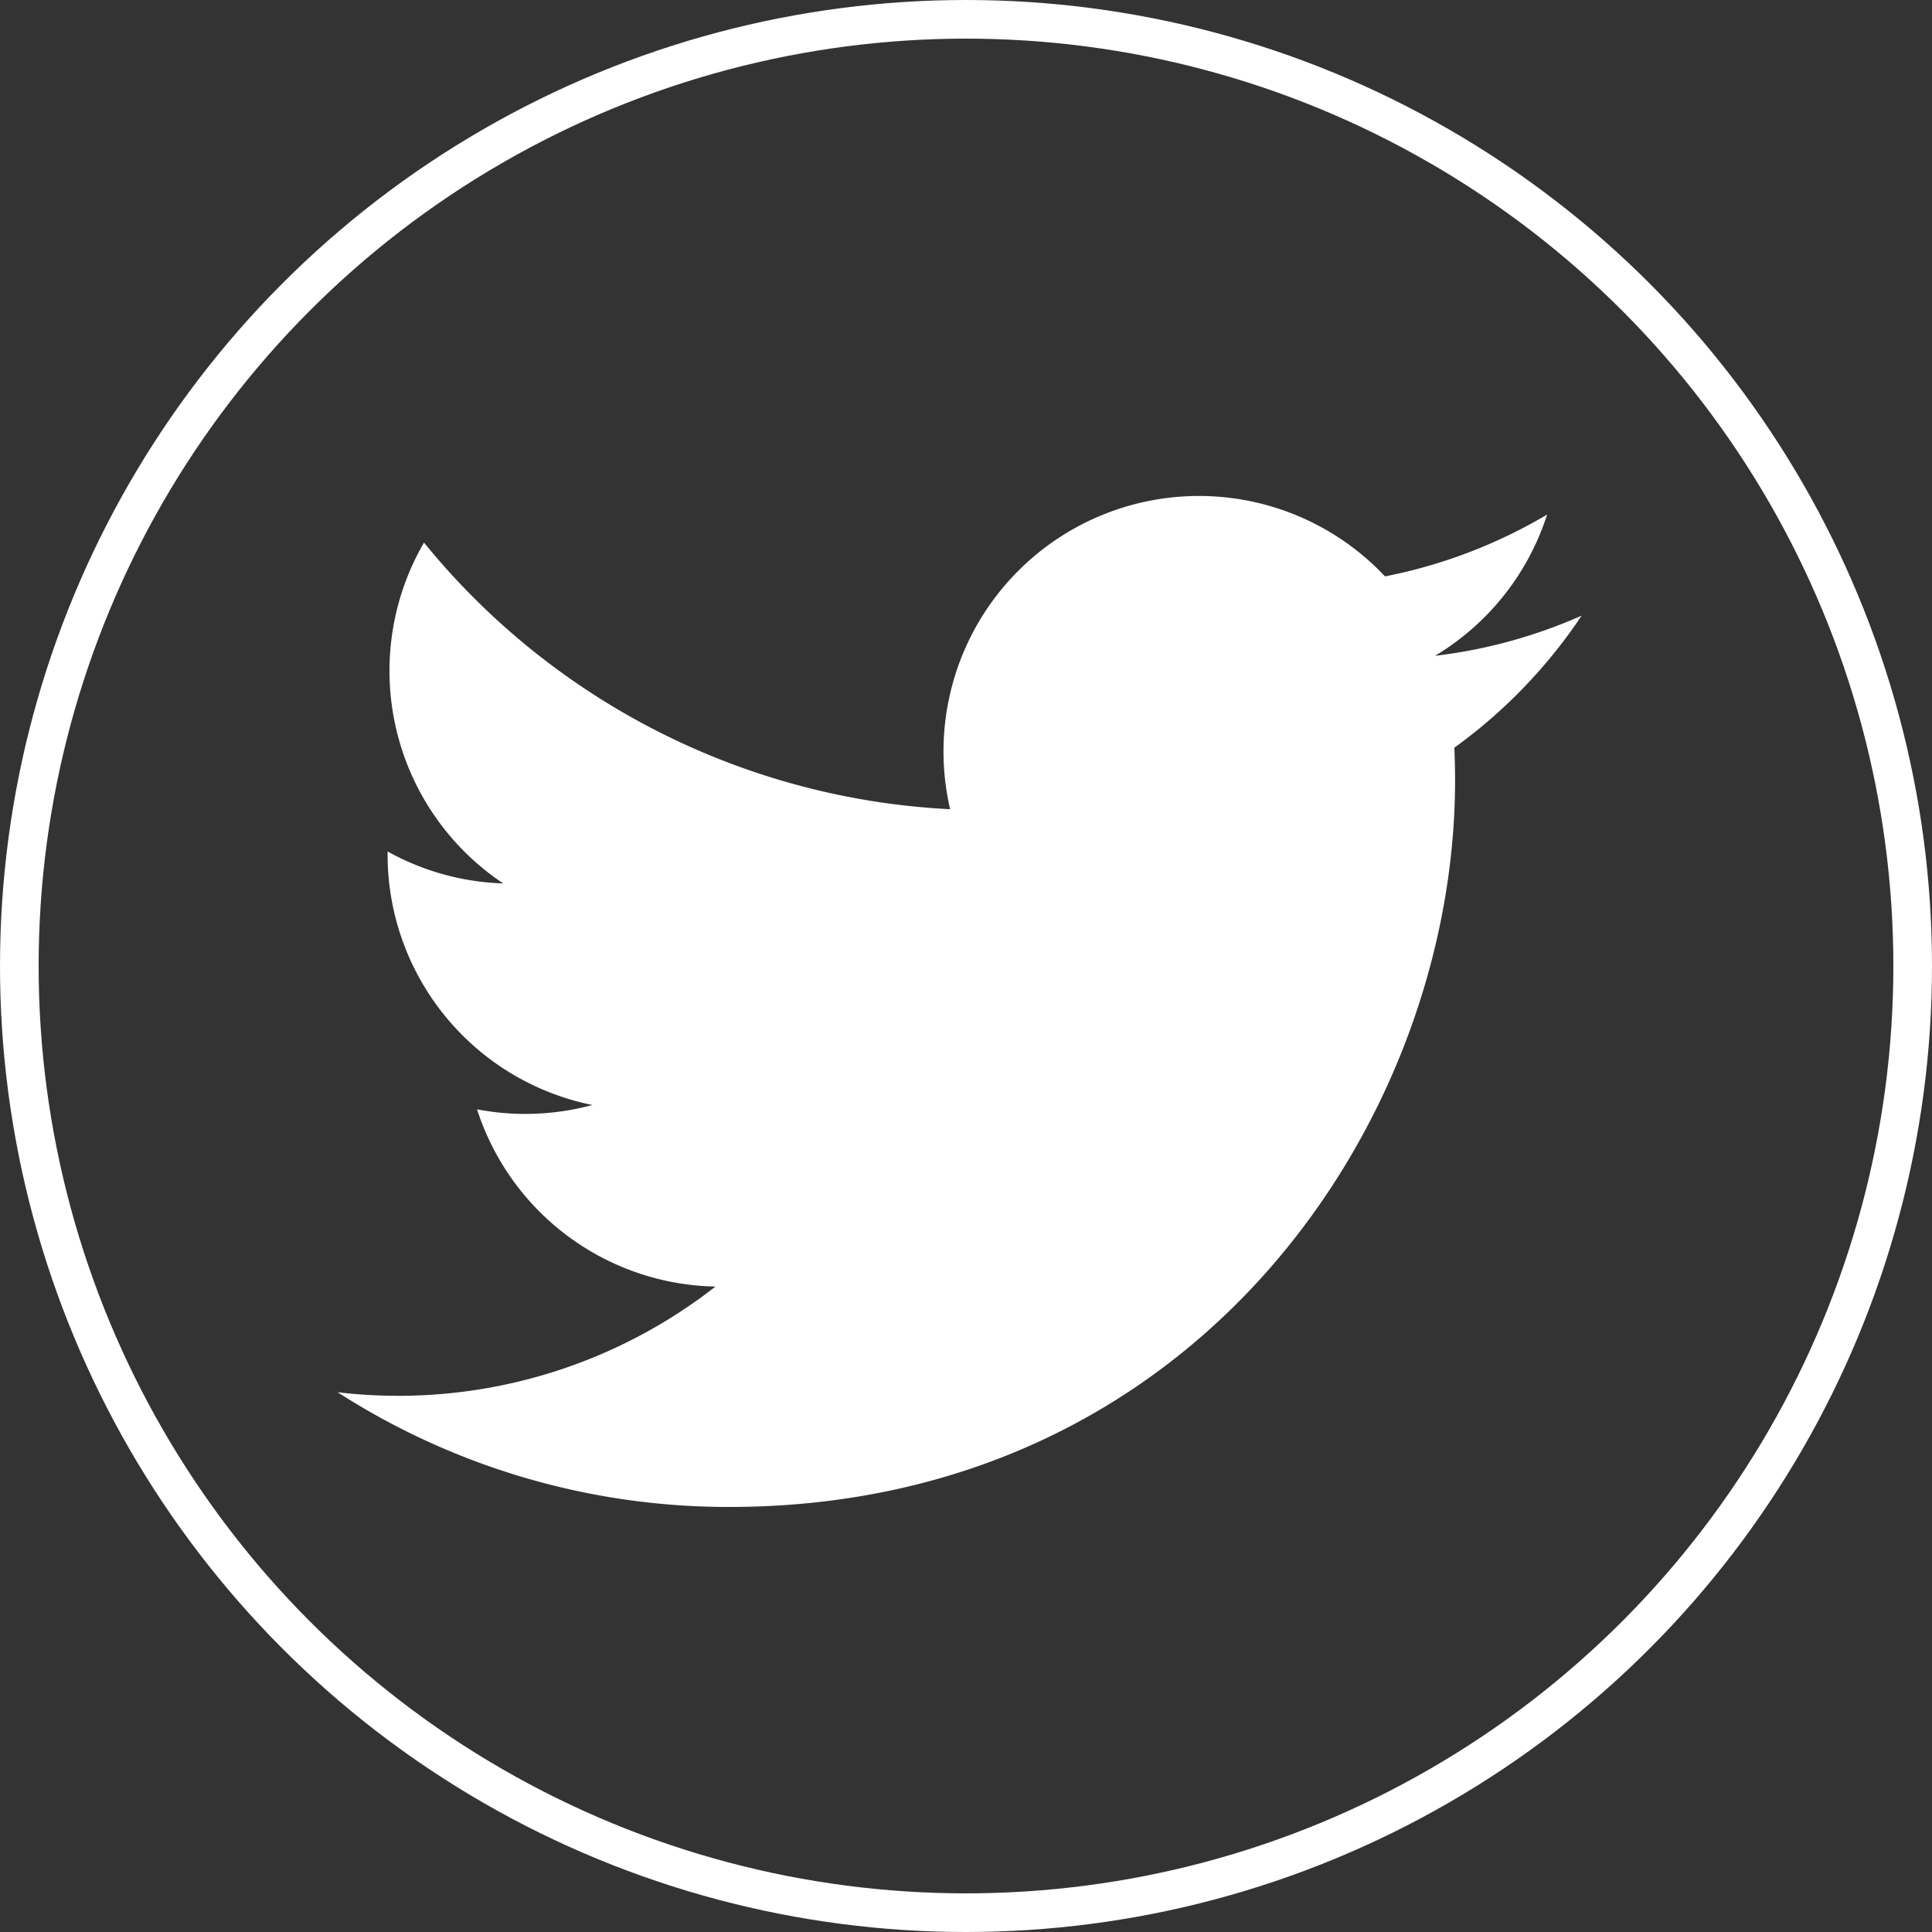 <svg xmlns="http://www.w3.org/2000/svg" width="50" height="50" viewBox="0 0 50 50">
  <rect x="0" y="0" width="50" height="50" fill="#333333" stroke="none"/>
  <g id="Twitter" transform="translate(0 -0.105)">
    <g id="Ellipse_22" data-name="Ellipse 22" transform="translate(0 0.105)" fill="none" stroke="#fff" stroke-width="1">
      <circle cx="25" cy="25" r="25" stroke="none"/>
      <circle cx="25" cy="25" r="24.5" fill="none"/>
    </g>
    <path id="_104501_twitter_bird_icon" data-name="104501_twitter_bird_icon" d="M35.77,13.423a13.143,13.143,0,0,1-3.794,1.04,6.617,6.617,0,0,0,2.9-3.655,13.223,13.223,0,0,1-4.195,1.6,6.611,6.611,0,0,0-11.255,6.025,18.755,18.755,0,0,1-13.616-6.9A6.614,6.614,0,0,0,7.86,20.354a6.587,6.587,0,0,1-2.992-.827c0,.027,0,.056,0,.084a6.611,6.611,0,0,0,5.3,6.477,6.641,6.641,0,0,1-1.74.231A6.545,6.545,0,0,1,7.183,26.2a6.613,6.613,0,0,0,6.17,4.587,13.329,13.329,0,0,1-9.779,2.735A18.692,18.692,0,0,0,13.7,36.491c12.15,0,18.794-10.065,18.794-18.794q0-.429-.018-.856A13.378,13.378,0,0,0,35.77,13.423Z" transform="translate(5.163 2.614)" fill="#fff"/>
  </g>
</svg>
